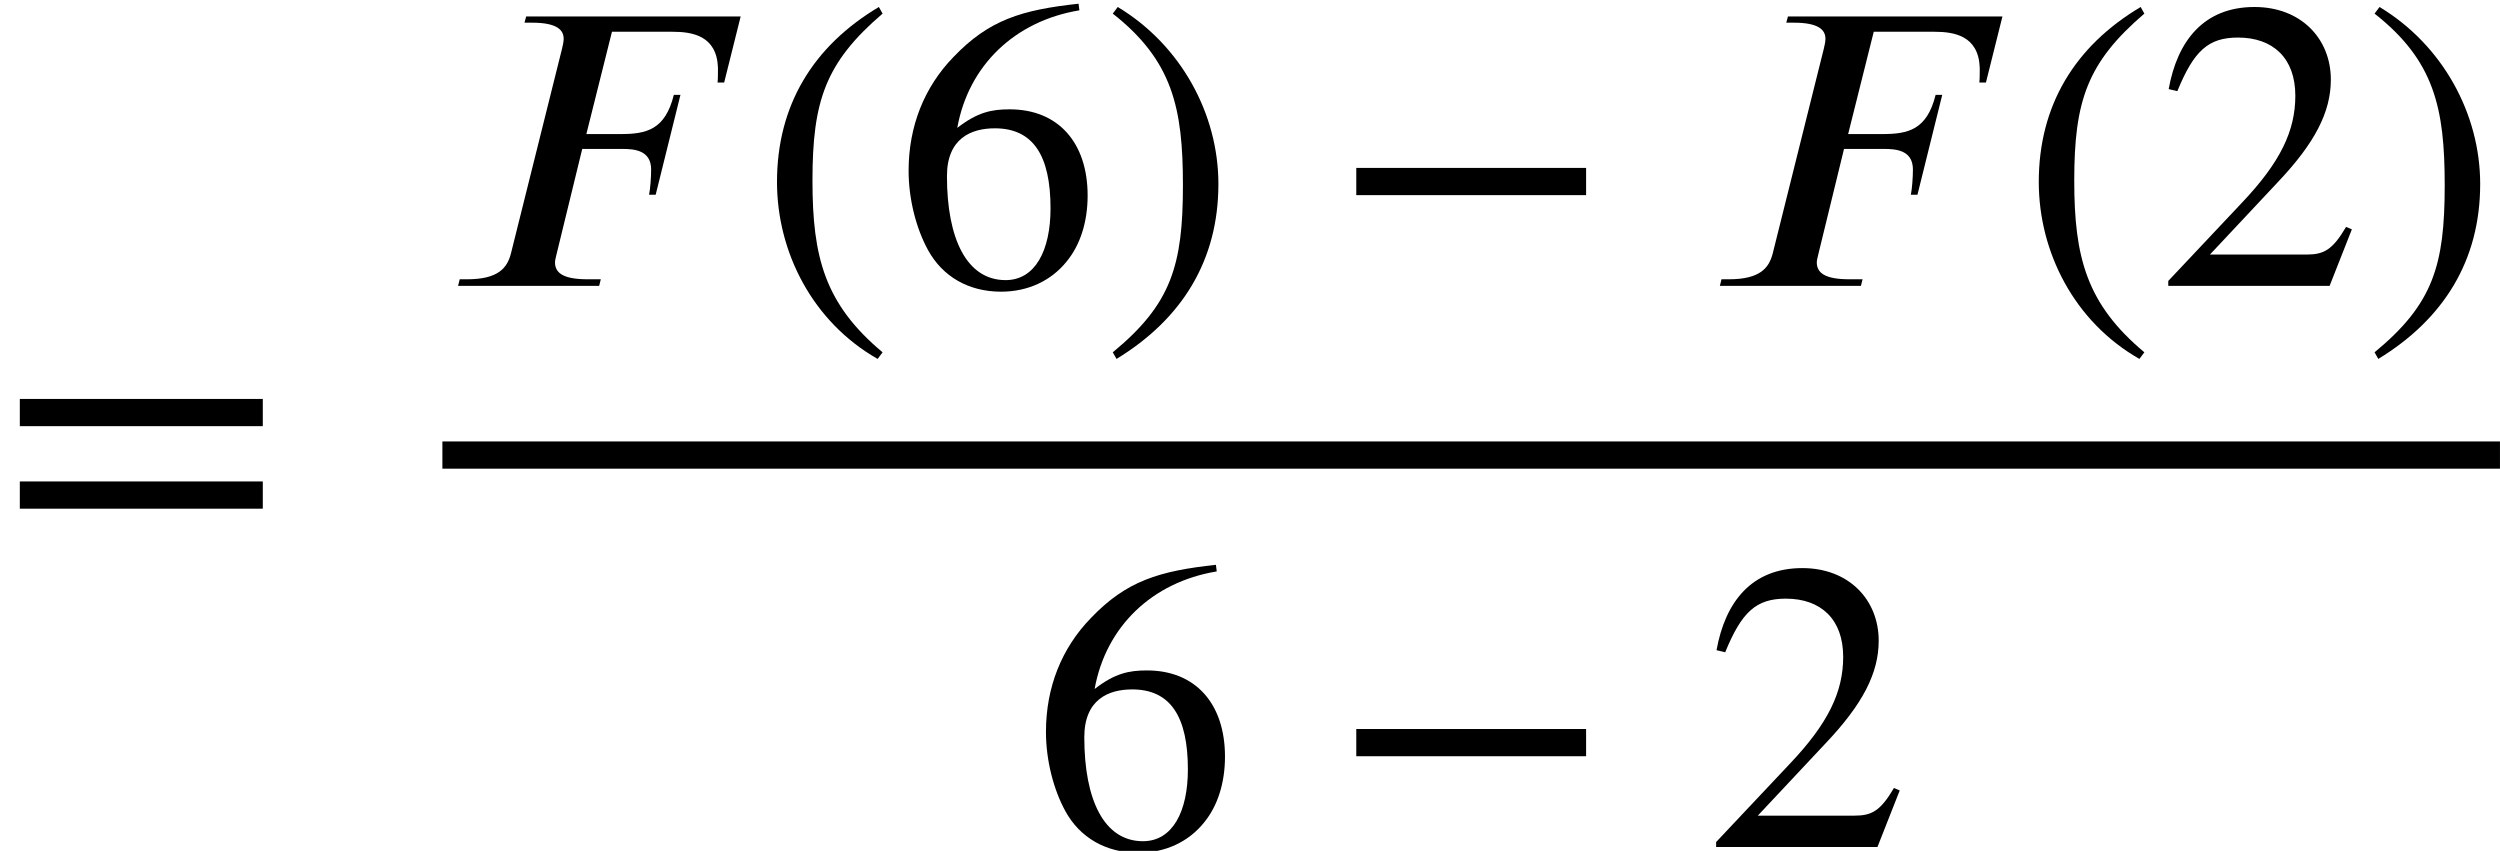 <?xml version='1.0' encoding='UTF-8'?>
<!-- This file was generated by dvisvgm 2.6.3 -->
<svg version='1.1' xmlns='http://www.w3.org/2000/svg' xmlns:xlink='http://www.w3.org/1999/xlink' width='66.107pt' height='22.5pt' viewBox='70.735 57.783 66.107 22.5'>
<defs>
<path id='g0-70' d='M7.887 -7.124H2.215L2.171 -6.96H2.378C3.033 -6.96 3.207 -6.764 3.207 -6.535C3.207 -6.458 3.185 -6.36 3.164 -6.273L1.811 -0.851C1.713 -0.48 1.484 -0.175 0.655 -0.175H0.458L0.415 0H4.145L4.189 -0.175H3.84C3.185 -0.175 2.978 -0.349 2.978 -0.622C2.978 -0.698 3.011 -0.785 3.022 -0.851L3.698 -3.622H4.756C5.073 -3.622 5.52 -3.589 5.52 -3.076C5.52 -2.88 5.498 -2.564 5.465 -2.411H5.64L6.295 -5.051H6.12C5.891 -4.124 5.389 -4.015 4.713 -4.015H3.807L4.484 -6.72H6.087C6.6 -6.72 7.255 -6.622 7.287 -5.771C7.287 -5.618 7.287 -5.465 7.276 -5.378H7.451L7.887 -7.124Z'/>
<path id='g1-42' d='M6.775 -2.4V-3.12H0.698V-2.4H6.775Z'/>
<path id='g1-46' d='M3.316 1.756C1.789 0.48 1.462 -0.753 1.462 -2.782C1.462 -4.887 1.8 -5.902 3.316 -7.2L3.218 -7.375C1.473 -6.338 0.524 -4.767 0.524 -2.749C0.524 -0.895 1.462 0.949 3.185 1.931L3.316 1.756Z'/>
<path id='g1-47' d='M0.316 -7.2C1.898 -5.956 2.171 -4.702 2.171 -2.662C2.171 -0.545 1.865 0.48 0.316 1.756L0.415 1.931C2.149 0.873 3.109 -0.676 3.109 -2.695C3.109 -4.549 2.116 -6.371 0.447 -7.375L0.316 -7.2Z'/>
<path id='g1-50' d='M5.171 -1.495L5.018 -1.56C4.658 -0.949 4.429 -0.829 3.971 -0.829H1.418L3.218 -2.749C4.189 -3.775 4.615 -4.593 4.615 -5.455C4.615 -6.535 3.829 -7.375 2.596 -7.375C1.255 -7.375 0.556 -6.48 0.327 -5.204L0.556 -5.149C0.993 -6.218 1.375 -6.567 2.16 -6.567C3.087 -6.567 3.676 -6.022 3.676 -5.029C3.676 -4.102 3.284 -3.273 2.258 -2.193L0.316 -0.131V0H4.582L5.171 -1.495Z'/>
<path id='g1-54' d='M4.865 -7.462C3.36 -7.298 2.498 -7.036 1.56 -6.055C0.785 -5.258 0.371 -4.222 0.371 -3.044C0.371 -2.28 0.578 -1.505 0.884 -0.949C1.265 -0.251 1.953 0.153 2.815 0.153C3.535 0.153 4.145 -0.142 4.549 -0.644C4.909 -1.08 5.105 -1.691 5.105 -2.389C5.105 -3.796 4.32 -4.669 3.044 -4.669C2.564 -4.669 2.193 -4.593 1.658 -4.178C1.953 -5.825 3.175 -7.004 4.887 -7.287L4.865 -7.462ZM4.124 -2.051C4.124 -0.938 3.72 -0.153 2.935 -0.153C1.909 -0.153 1.385 -1.244 1.385 -2.902C1.385 -3.905 2.029 -4.167 2.651 -4.167C3.665 -4.167 4.124 -3.447 4.124 -2.051Z'/>
<path id='g1-61' d='M6.949 -3.491V-4.211H0.524V-3.491H6.949ZM6.949 -1.309V-2.029H0.524V-1.309H6.949Z'/>
</defs>
<g id='page1'>
<use x='70.735' y='72.543' xlink:href='#g1-61'/>
<use x='82.433' y='65.343' xlink:href='#g0-70'/>
<use x='90.757' y='65.343' xlink:href='#g1-46'/>
<use x='94.39' y='65.343' xlink:href='#g1-54'/>
<use x='99.844' y='65.343' xlink:href='#g1-47'/>
<use x='105.901' y='65.343' xlink:href='#g1-42'/>
<use x='115.798' y='65.343' xlink:href='#g0-70'/>
<use x='124.122' y='65.343' xlink:href='#g1-46'/>
<use x='127.754' y='65.343' xlink:href='#g1-50'/>
<use x='133.209' y='65.343' xlink:href='#g1-47'/>
<rect x='82.433' y='69.456' height='0.72' width='54.408'/>
<use x='98.022' y='80.18' xlink:href='#g1-54'/>
<use x='105.901' y='80.18' xlink:href='#g1-42'/>
<use x='115.798' y='80.18' xlink:href='#g1-50'/>
</g>
</svg><!--Rendered by QuickLaTeX.com-->